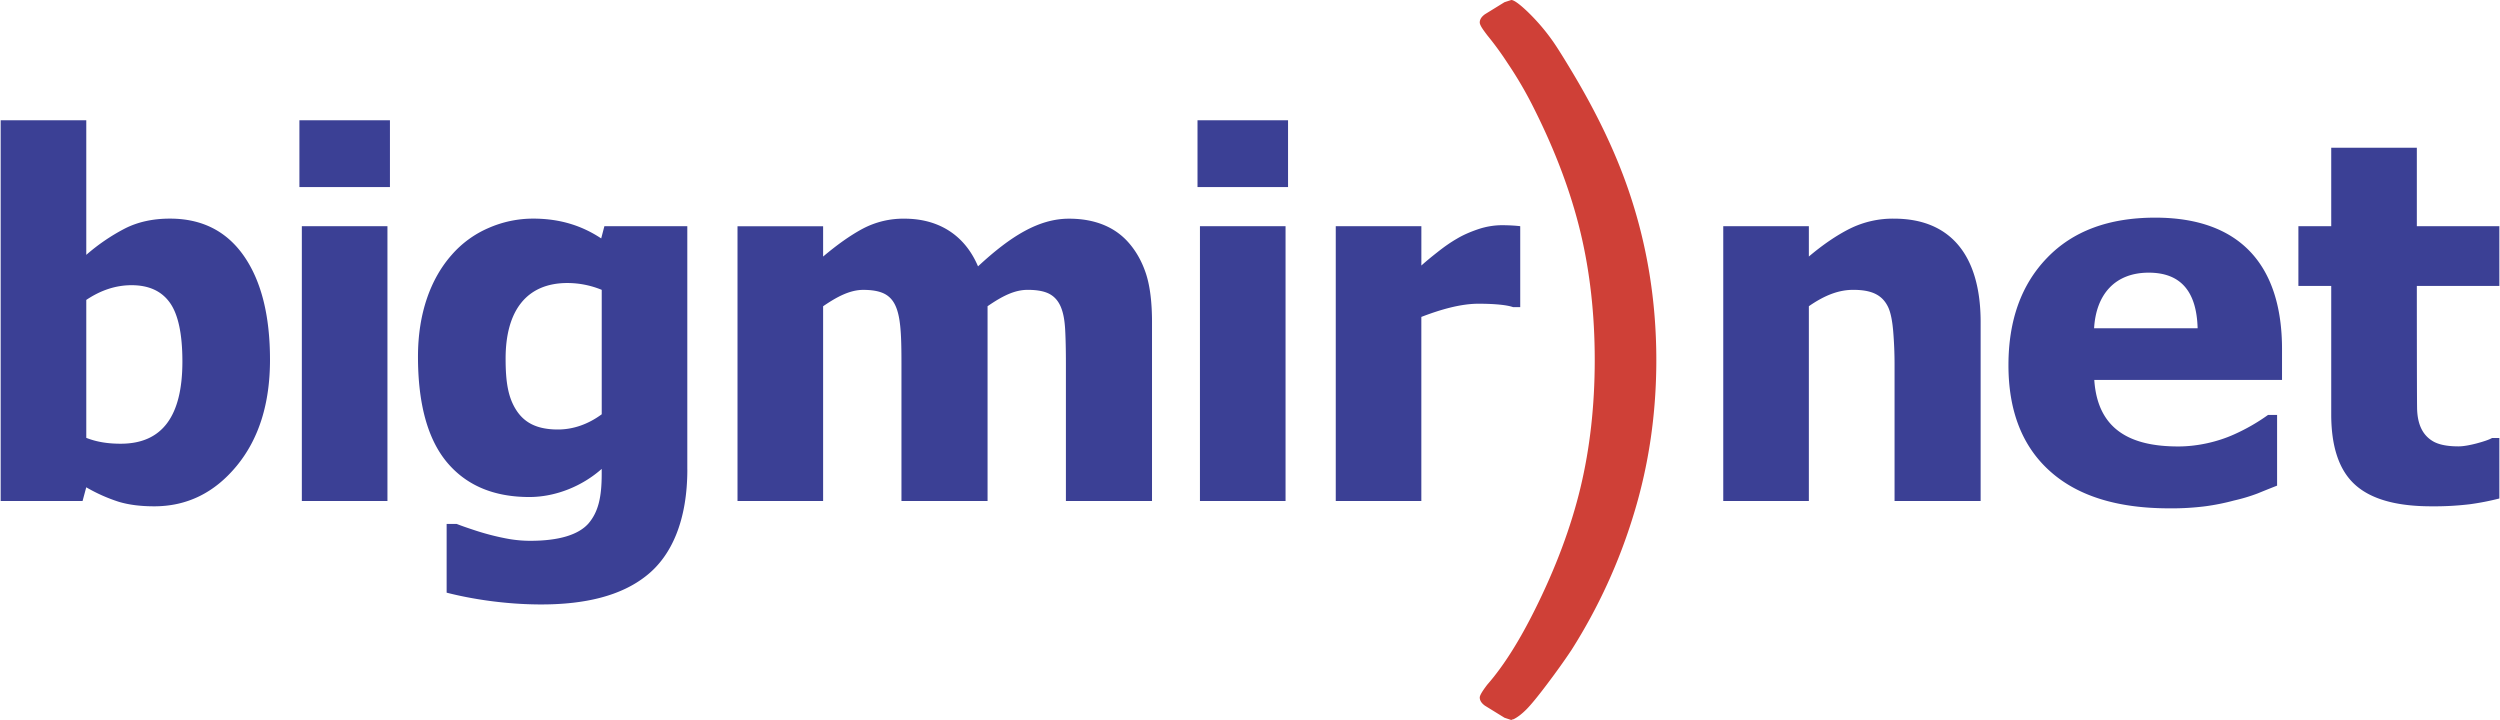 <svg xmlns="http://www.w3.org/2000/svg" width="2500" height="720" viewBox="0 0 80.12 23.087"><path d="M5.827 11.592c0-.878-.134-1.508-.399-1.882-.268-.378-.678-.565-1.232-.565-.493 0-.98.155-1.451.472v4.423c.367.146.744.188 1.106.188 1.328-.001 1.976-.881 1.976-2.636zm2.809-.056c0 1.403-.356 2.536-1.066 3.4-.712.865-1.593 1.299-2.646 1.299-.439 0-.819-.048-1.144-.147a5.236 5.236 0 0 1-1.036-.463l-.118.439H0V3.856h2.745v4.316a6.294 6.294 0 0 1 1.231-.841c.418-.214.902-.321 1.451-.321 1.026 0 1.815.399 2.373 1.199.557.802.836 1.91.836 3.327zM12.401 16.064H9.657v-8.81h2.745v8.81h-.001zm.08-10.066H9.579V3.856h2.903v2.142h-.001zM19.273 13.284v-3.99a2.9 2.9 0 0 0-1.098-.219c-1.319 0-1.984.897-1.984 2.423 0 .763.082 1.259.354 1.671.263.396.667.603 1.325.603.492 0 .974-.171 1.403-.488zm2.745 1.768c0 1.633-.503 2.774-1.318 3.412-.814.648-1.974.918-3.366.918-1.168 0-2.263-.18-3.034-.378V16.8h.321c.137.054.297.11.482.171.408.14.825.247 1.221.316.215.035.434.054.659.054.931 0 1.55-.198 1.866-.557.312-.366.423-.836.423-1.583v-.166c-.614.545-1.463.902-2.321.902-1.141 0-2.019-.372-2.641-1.114-.618-.742-.929-1.872-.929-3.39 0-1.376.401-2.491 1.082-3.261a3.29 3.29 0 0 1 1.178-.86 3.551 3.551 0 0 1 1.436-.302c.899 0 1.596.249 2.179.635l.102-.391h2.659v7.798h.001zM34.157 16.064v-4.399c0-.434-.008-.801-.024-1.098-.033-.598-.174-.967-.507-1.144-.163-.086-.396-.129-.693-.129-.419 0-.807.194-1.288.525v6.245h-2.761v-4.399c0-1.287-.041-1.977-.538-2.241-.164-.086-.394-.129-.686-.129-.452 0-.882.248-1.288.525v6.245h-2.745v-8.81h2.745v.972c.45-.38.873-.68 1.271-.894a2.779 2.779 0 0 1 1.342-.321c1.075 0 1.925.514 2.354 1.529 1.057-.981 1.956-1.529 2.919-1.529.813 0 1.472.259 1.923.784.243.281.428.619.552 1.007.123.391.185.9.185 1.526v5.736h-2.761v-.001zM41.2 16.064h-2.745v-8.81H41.2v8.81zm.08-10.066h-2.903V3.856h2.903v2.142zM48.725 9.849h-.228c-.208-.075-.631-.11-1.114-.11-.577 0-1.233.193-1.829.423v5.902H42.81v-8.81h2.745v1.261c.126-.115.3-.26.522-.434.223-.177.426-.316.608-.421.198-.12.431-.222.693-.311a2.43 2.43 0 0 1 .75-.128c.177 0 .421.01.597.032v2.596zM63.488 16.064h-2.76v-4.37c0-.354-.014-.709-.043-1.063-.029-.351-.083-.613-.161-.779-.186-.393-.524-.558-1.122-.558-.449 0-.897.161-1.422.525v6.245h-2.745v-8.81h2.745v.972c.45-.38.889-.68 1.315-.894a3.102 3.102 0 0 1 1.417-.321c1.801 0 2.776 1.167 2.776 3.317v5.736zM69.535 16.3c-1.663 0-2.938-.396-3.824-1.192-.887-.795-1.331-1.928-1.331-3.398 0-1.438.412-2.587 1.24-3.443.827-.859 1.981-1.288 3.467-1.288 2.702 0 4.065 1.507 4.065 4.215v.988h-6.02c.107 1.618 1.189 2.134 2.691 2.134.635 0 1.278-.155 1.789-.385a6.22 6.22 0 0 0 1.093-.627h.289v2.268c-.225.088-.431.171-.616.247a5.664 5.664 0 0 1-.766.23 7.182 7.182 0 0 1-.921.185 8.54 8.54 0 0 1-1.156.066zm.911-5.774c-.032-1.16-.523-1.783-1.569-1.783-1.069 0-1.687.684-1.751 1.783h3.32zM77.938 16.235c-1.119 0-1.933-.23-2.442-.691-.511-.46-.766-1.213-.766-2.257V9.169h-1.053V7.254h1.053V4.737h2.745v2.517h2.646v1.915h-2.646s0 3.43.008 3.928c.011.461.146.841.514 1.055.185.107.456.161.812.161.147 0 .34-.032.579-.094.238-.064.404-.12.498-.174h.235v1.939a8.329 8.329 0 0 1-.95.185 9.52 9.52 0 0 1-1.233.066z" fill="#3b4095"/><path d="M53.089 11.544c0 1.719-.241 3.366-.723 4.94a17.707 17.707 0 0 1-2 4.362c-.225.337-.486.703-.783 1.096-.297.394-.518.663-.663.808s-.281.249-.41.313a.184.184 0 0 0-.072.024l-.217-.072-.626-.386c-.112-.08-.168-.168-.168-.265 0-.064.081-.201.241-.41.552-.63 1.057-1.463 1.518-2.386.675-1.35 1.165-2.659 1.47-3.928.305-1.269.458-2.635.458-4.097s-.153-2.828-.458-4.098c-.305-1.269-.795-2.578-1.47-3.928a12.637 12.637 0 0 0-.867-1.494 10.07 10.07 0 0 0-.651-.892c-.096-.129-.241-.312-.241-.41 0-.096.056-.185.168-.265l.626-.386.217-.07c.08 0 .241.112.482.337a6.5 6.5 0 0 1 .819.94c.128.177.337.506.626.988.803 1.333 1.414 2.61 1.832 3.832.595 1.736.892 3.55.892 5.447z" fill="#cf4037"/></svg>